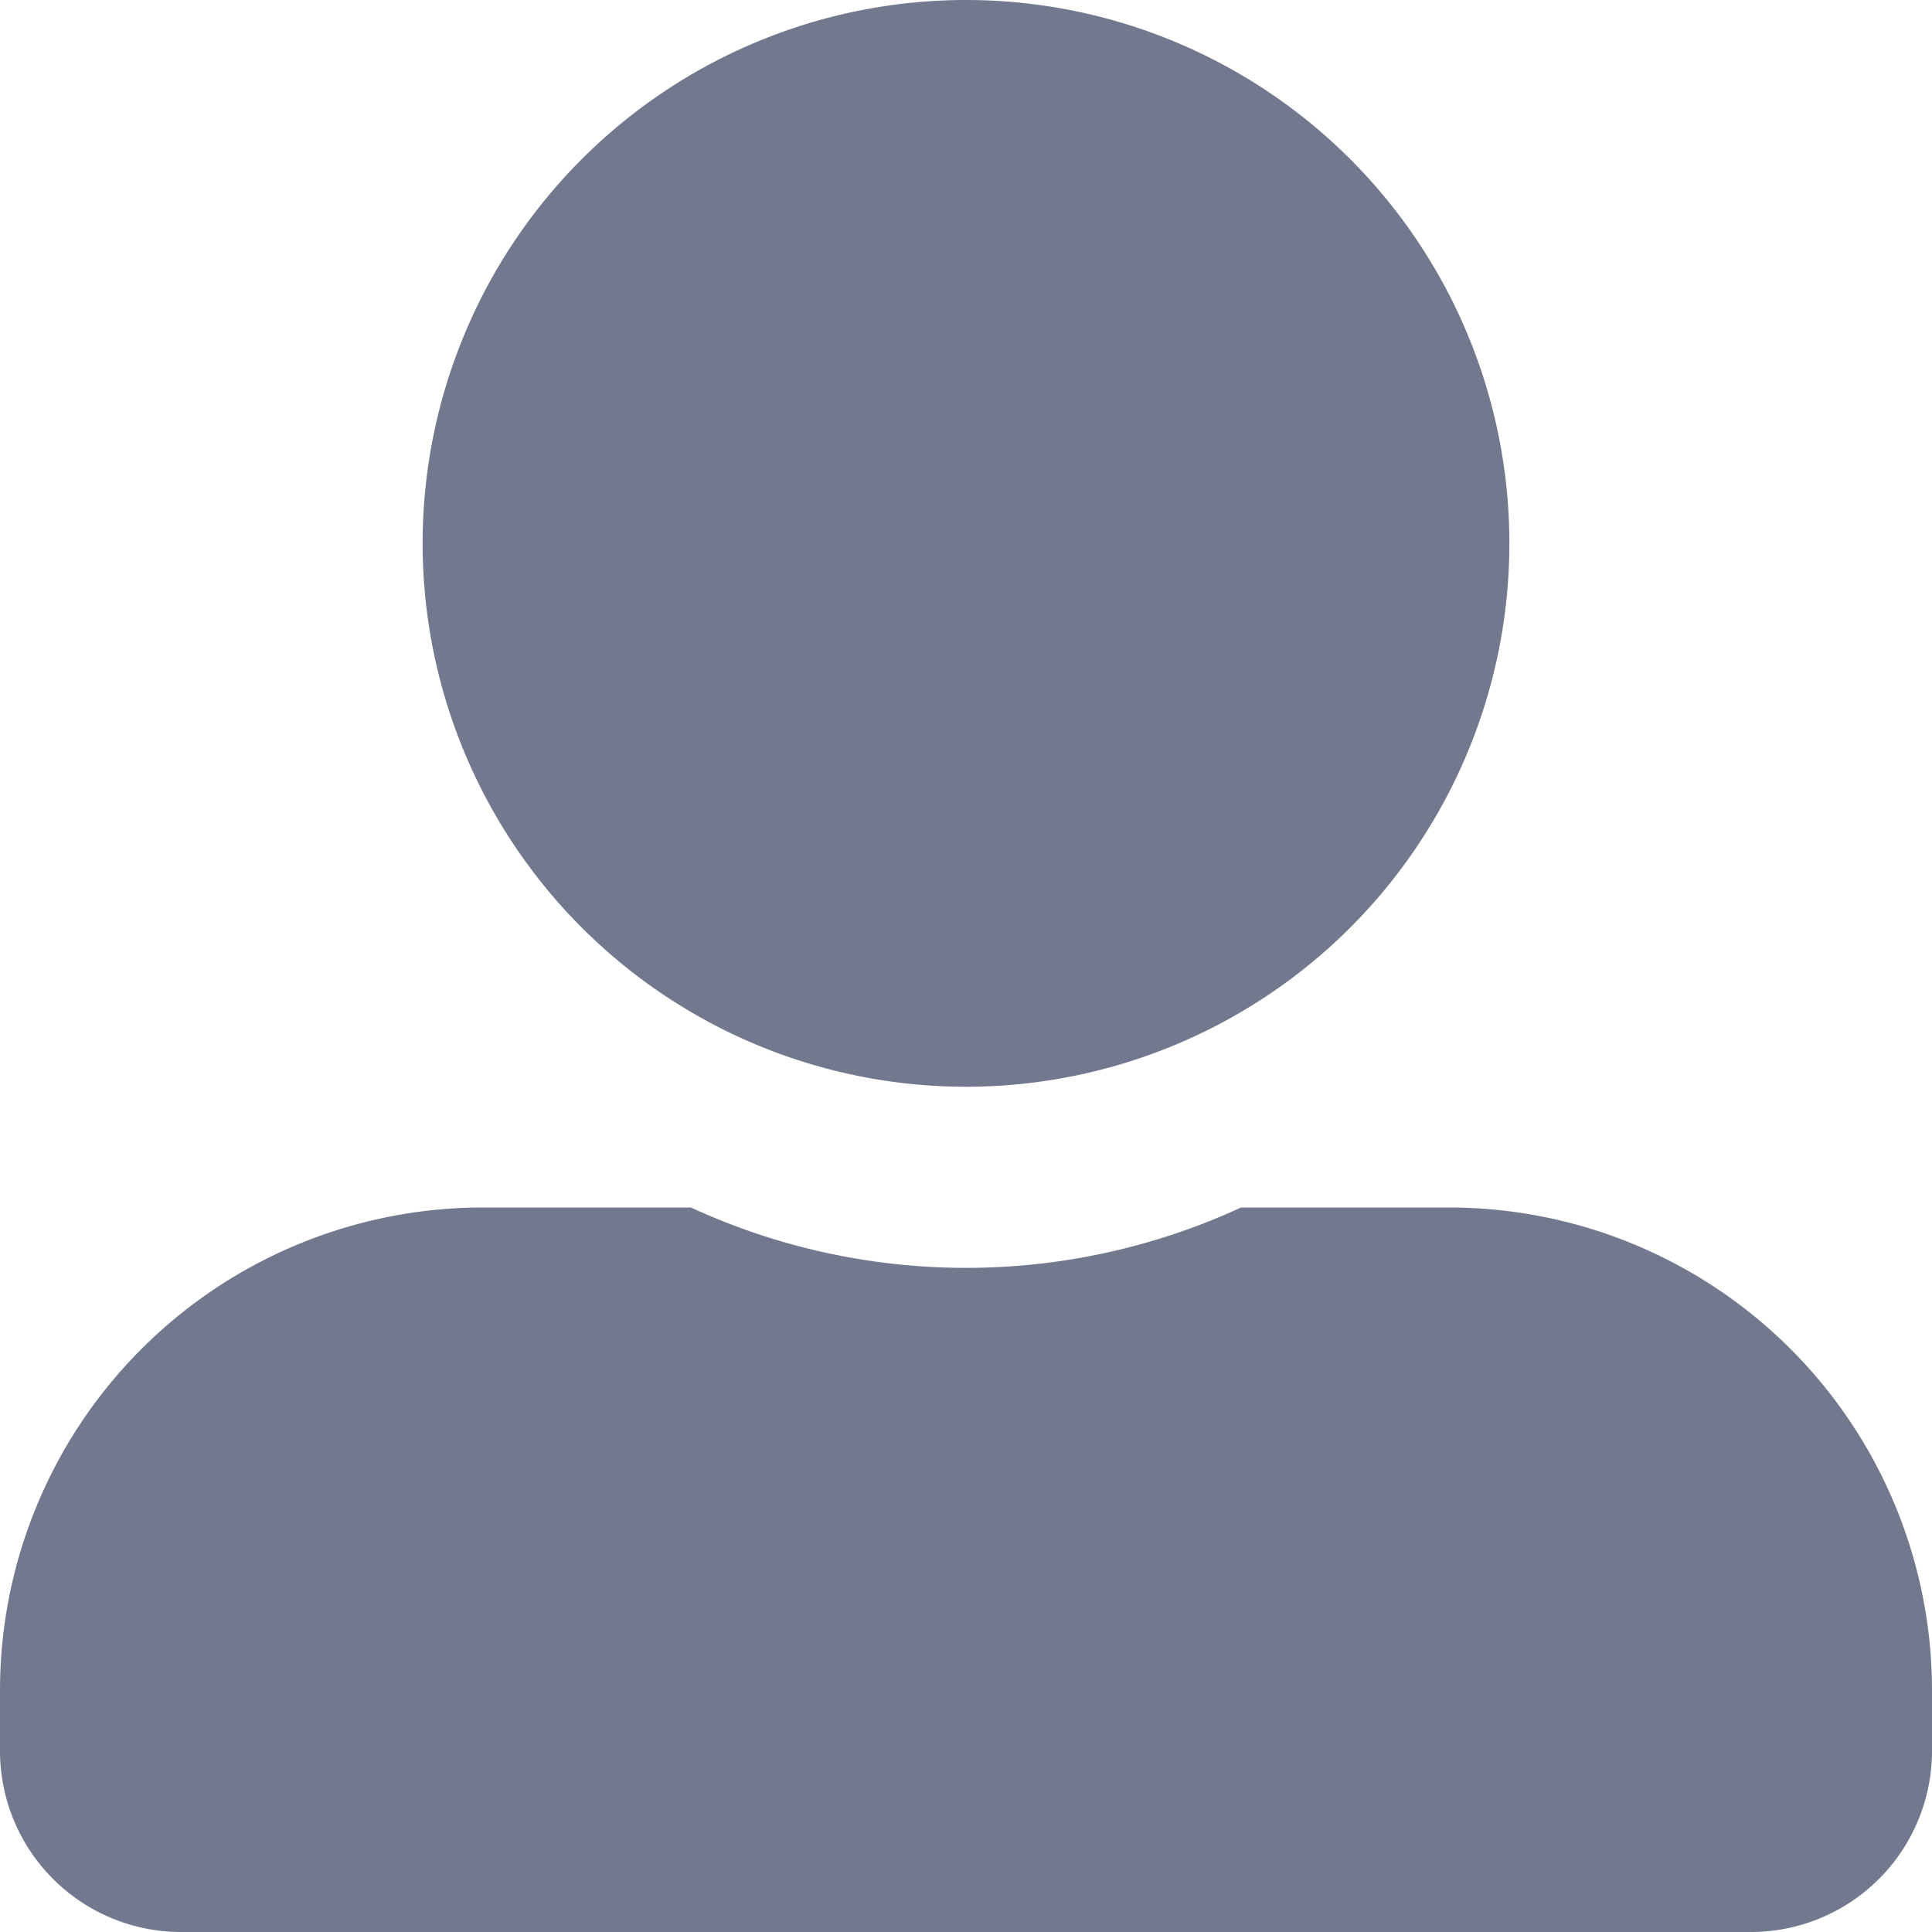 <svg xmlns="http://www.w3.org/2000/svg" width="16" height="16" viewBox="0 0 16 16">
    <path data-name="Icon awesome-user-alt" d="M8 9a4.5 4.5 0 1 0-4.5-4.5A4.5 4.5 0 0 0 8 9zm4 1h-1.722a5.44 5.44 0 0 1-4.556 0H4a4 4 0 0 0-4 4v.5A1.5 1.5 0 0 0 1.5 16h13a1.5 1.5 0 0 0 1.5-1.5V14a4 4 0 0 0-4-4z" style="fill:#142145;opacity:.6"/>
</svg>
